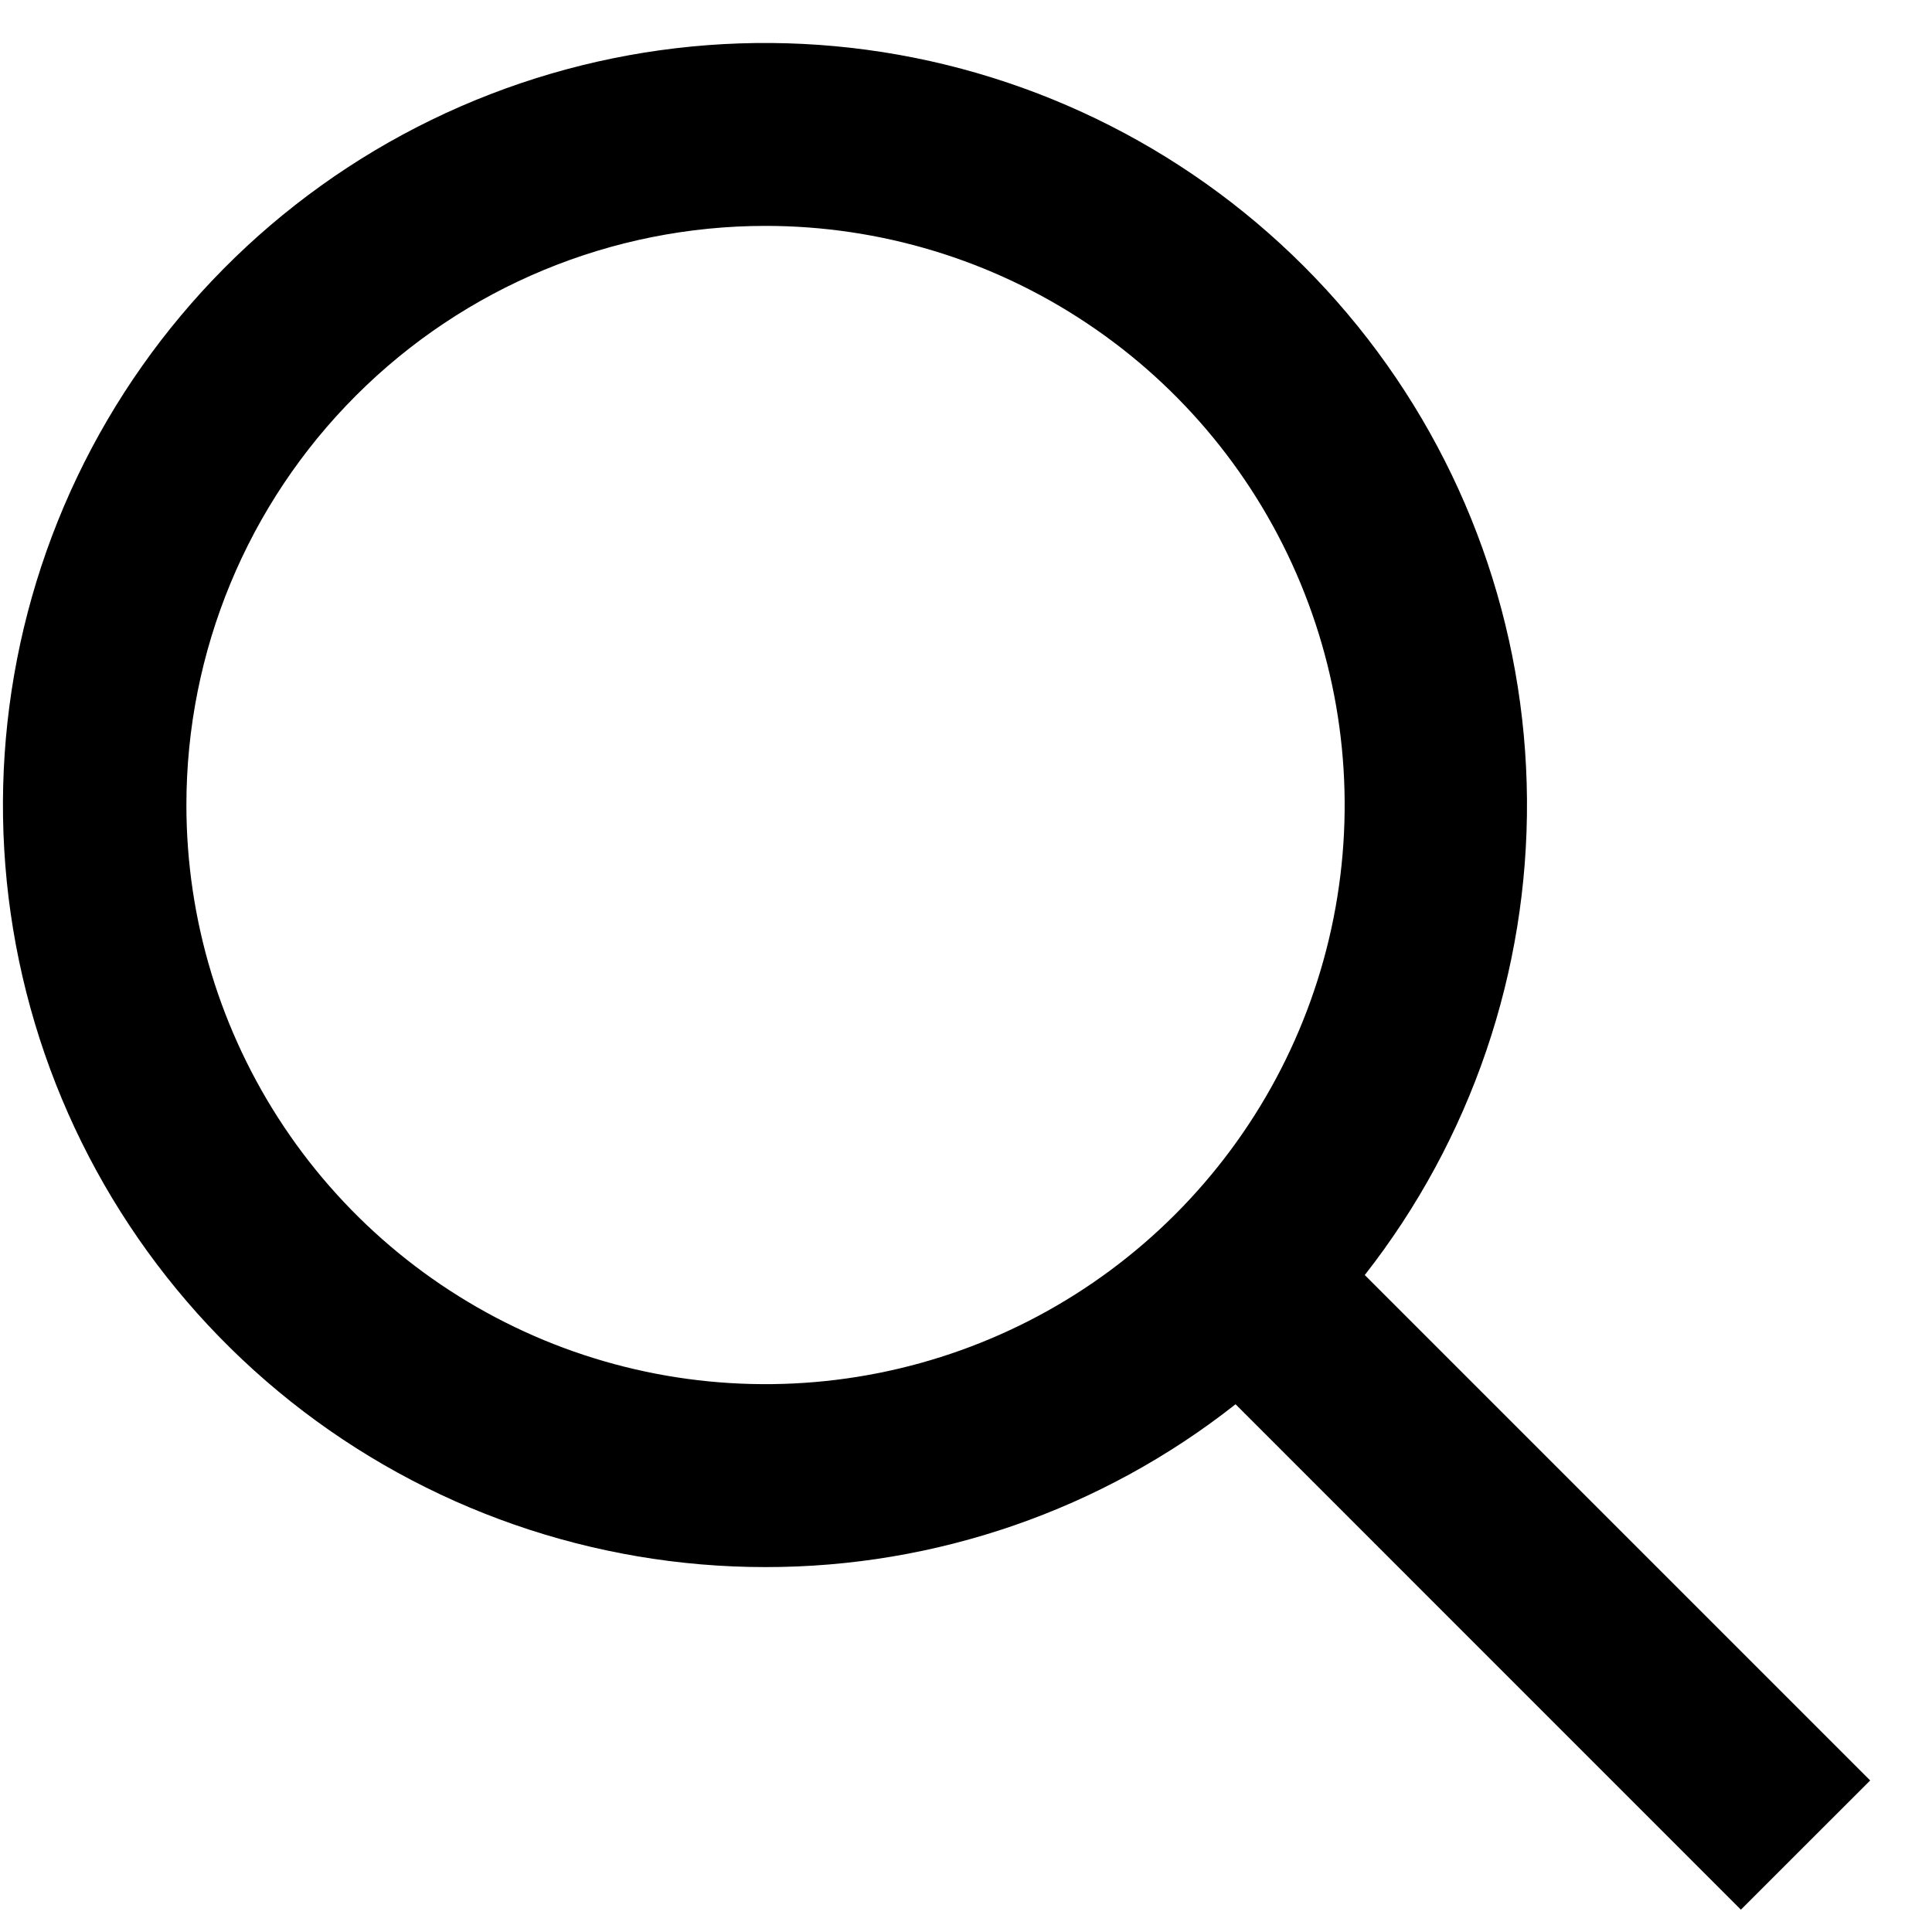 <svg xmlns="http://www.w3.org/2000/svg" width="25" height="25" viewBox="0 0 25 25" fill="none">
	<path d="M9.906 20.278C12.112 20.28 14.255 19.538 15.988 18.171L22.527 24.711L24.2 23.039L17.66 16.499C19.036 14.743 19.776 12.573 19.759 10.342C19.742 8.112 18.97 5.953 17.567 4.218C16.165 2.484 14.216 1.276 12.039 0.791C9.862 0.307 7.584 0.576 5.579 1.553C3.574 2.53 1.96 4.158 0.999 6.171C0.039 8.184 -0.211 10.464 0.291 12.637C0.793 14.81 2.018 16.749 3.764 18.137C5.51 19.524 7.675 20.279 9.906 20.278ZM9.906 2.923C11.388 2.923 12.837 3.362 14.069 4.186C15.302 5.009 16.262 6.18 16.829 7.549C17.397 8.919 17.545 10.425 17.256 11.879C16.967 13.333 16.253 14.668 15.205 15.716C14.157 16.764 12.822 17.478 11.368 17.767C9.914 18.056 8.407 17.908 7.038 17.341C5.669 16.773 4.498 15.813 3.675 14.581C2.851 13.348 2.412 11.899 2.412 10.417C2.412 8.429 3.201 6.523 4.607 5.118C6.012 3.712 7.918 2.923 9.906 2.923Z"
		  fill="black"/>
</svg>